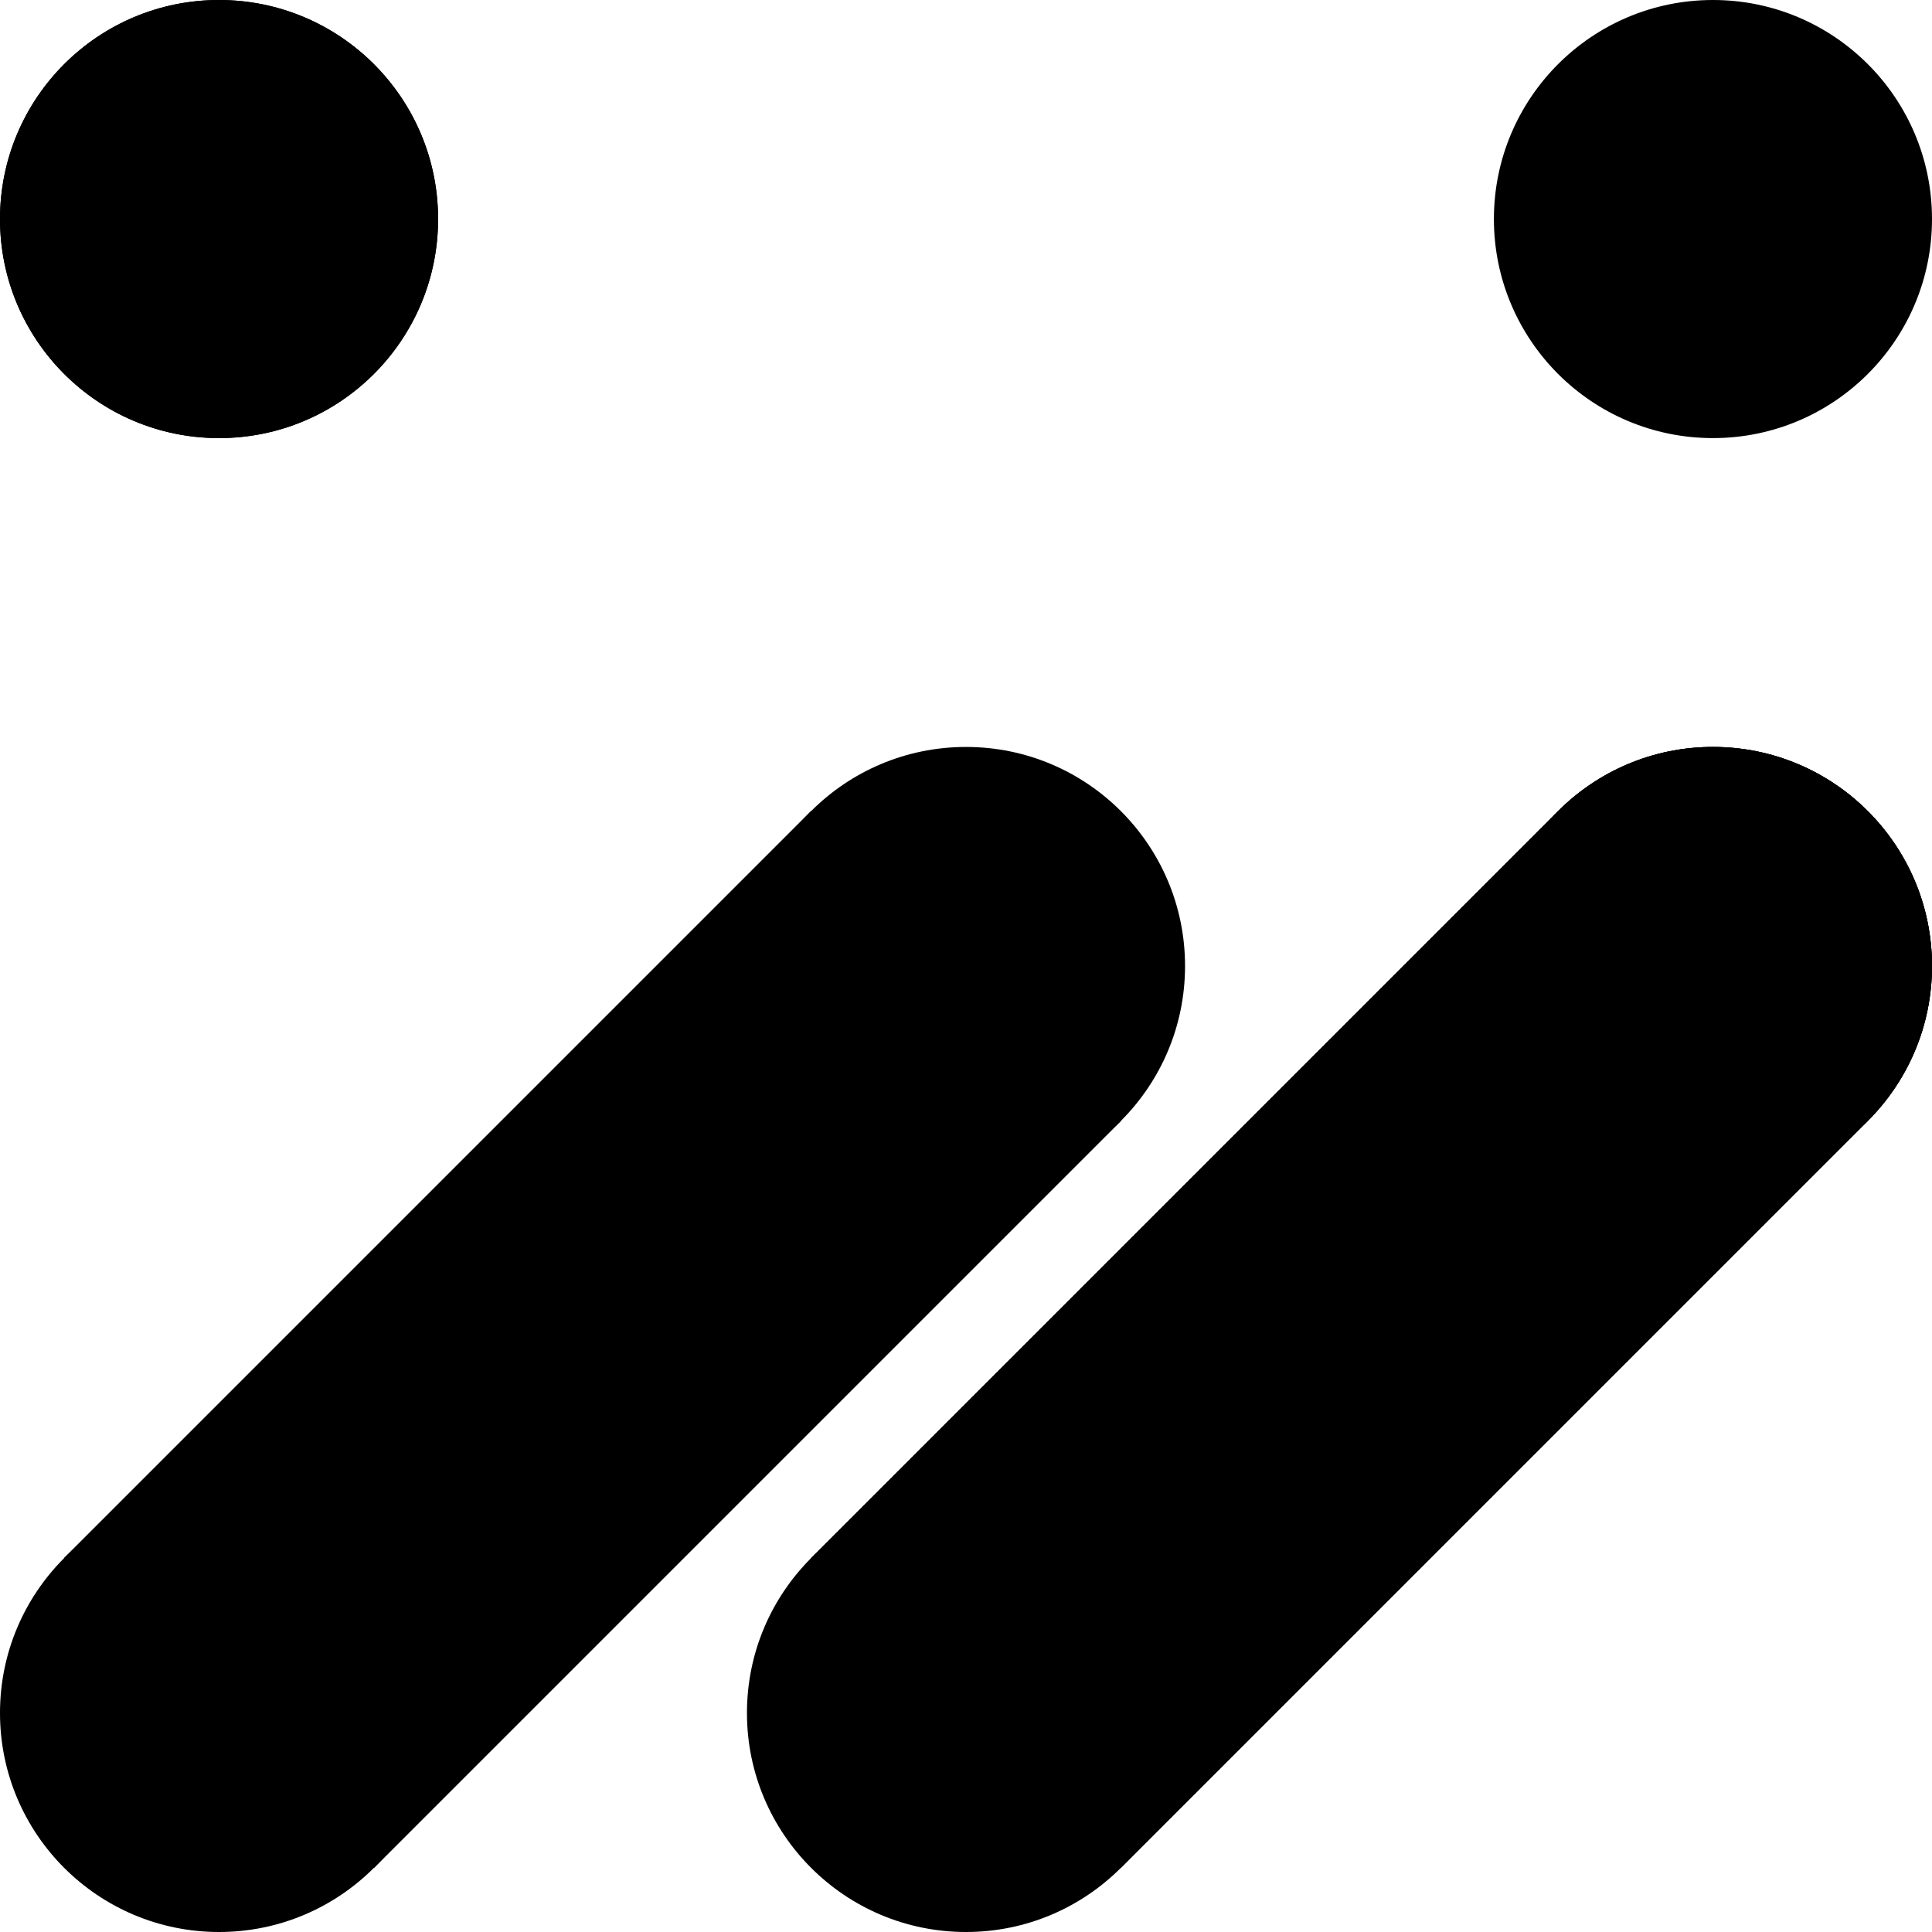 <svg viewBox="0 0 882 882" xmlns="http://www.w3.org/2000/svg"><circle cx="100" cy="100" r="100" fill="black"></circle><circle cx="782" cy="441" r="100" fill="black"></circle><circle cx="782" cy="441" r="100" fill="black"></circle><circle cx="782" cy="100" r="100" fill="black"></circle><circle cx="100" cy="100" r="100" fill="black"></circle><line x1="441" y1="441" x2="100" y2="782" stroke="black" stroke-width="200"></line><circle cx="441" cy="441" r="100" fill="black"></circle><circle cx="100" cy="782" r="100" fill="black"></circle><line x1="441" y1="441" x2="100" y2="782" stroke="black" stroke-width="200"></line><line x1="782" y1="441" x2="441" y2="782" stroke="black" stroke-width="200"></line><circle cx="782" cy="441" r="100" fill="black"></circle><circle cx="441" cy="782" r="100" fill="black"></circle><line x1="782" y1="441" x2="441" y2="782" stroke="black" stroke-width="200"></line></svg>